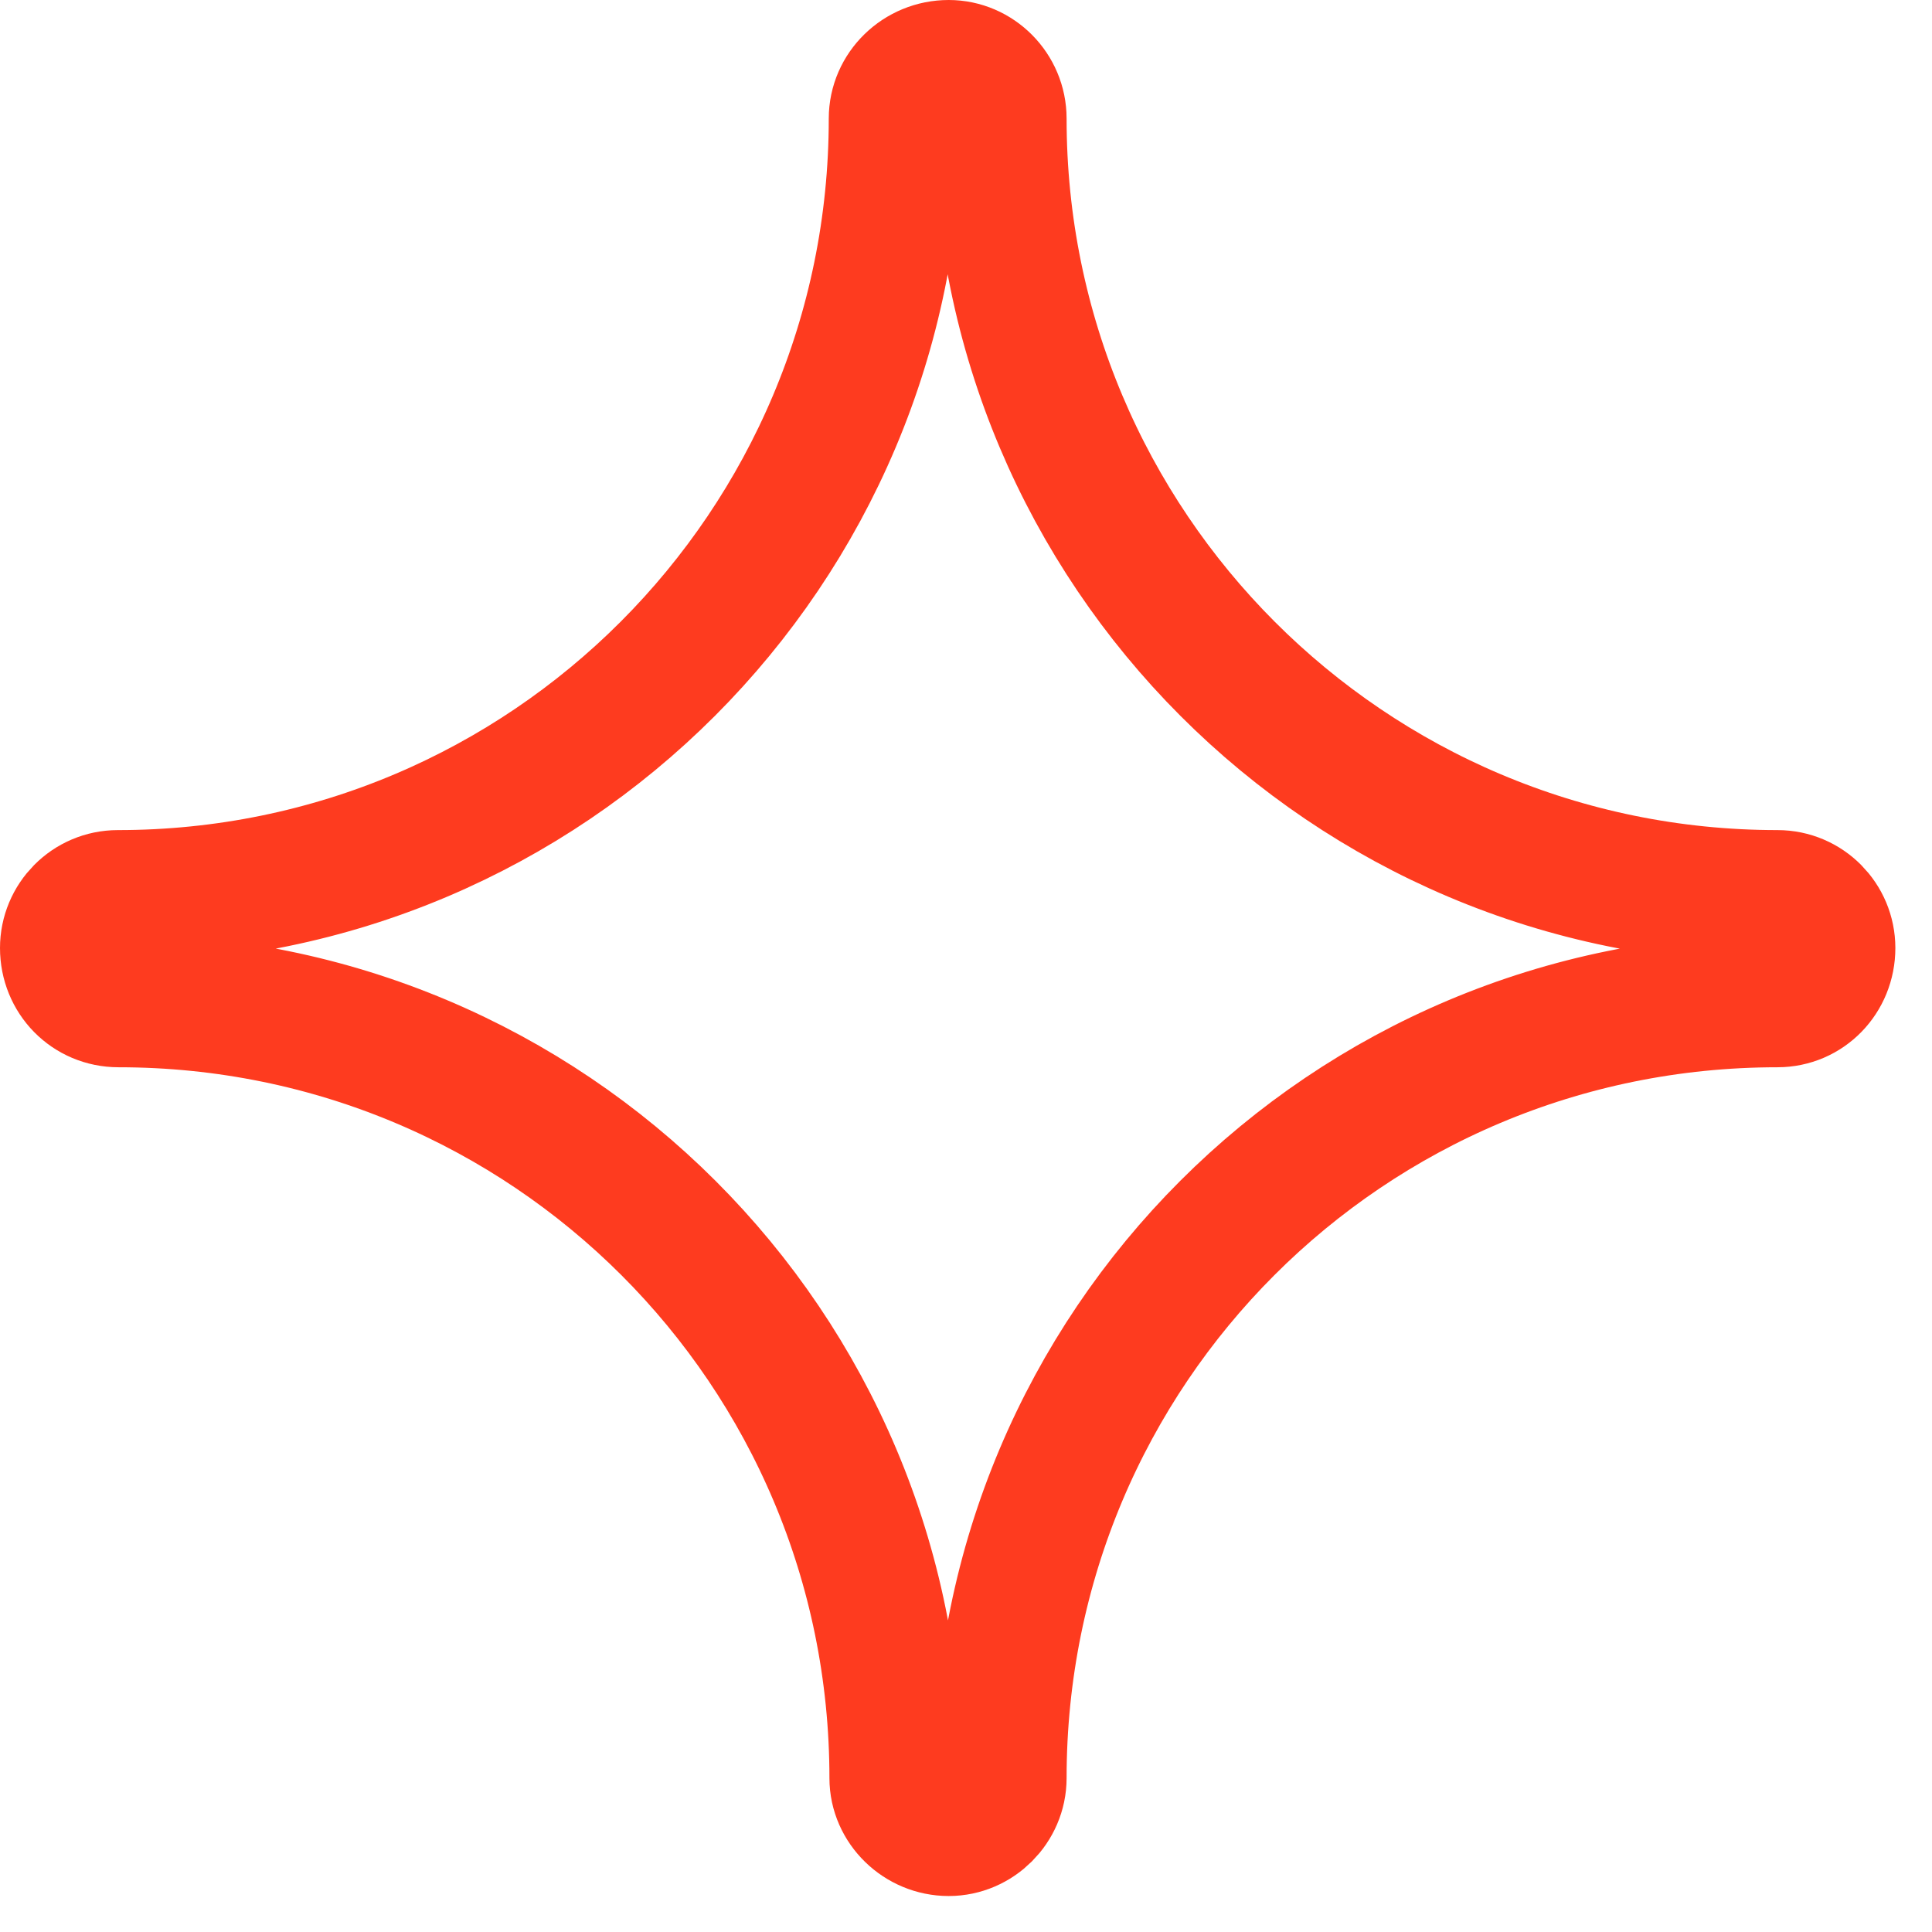 <svg width="29" height="29" viewBox="0 0 29 29" fill="none" xmlns="http://www.w3.org/2000/svg">
<path d="M26.68 15.02C20.22 15.02 15.01 20.23 15.01 26.69C15.01 27.11 14.66 27.46 14.24 27.46C13.81 27.46 13.45 27.11 13.45 26.69C13.45 20.23 8.23 15.02 1.78 15.02C1.34 15.02 1 14.67 1 14.23C1 13.81 1.34 13.46 1.77 13.46C8.22 13.46 13.44 8.23 13.44 1.78C13.44 1.35 13.8 1 14.24 1C14.66 1 15.01 1.35 15.01 1.78C15.01 8.23 20.23 13.46 26.68 13.46C27.11 13.46 27.45 13.81 27.45 14.23C27.45 14.67 27.11 15.02 26.68 15.02Z" stroke="#FE3B1F" stroke-width="2" stroke-miterlimit="10"/>
</svg>